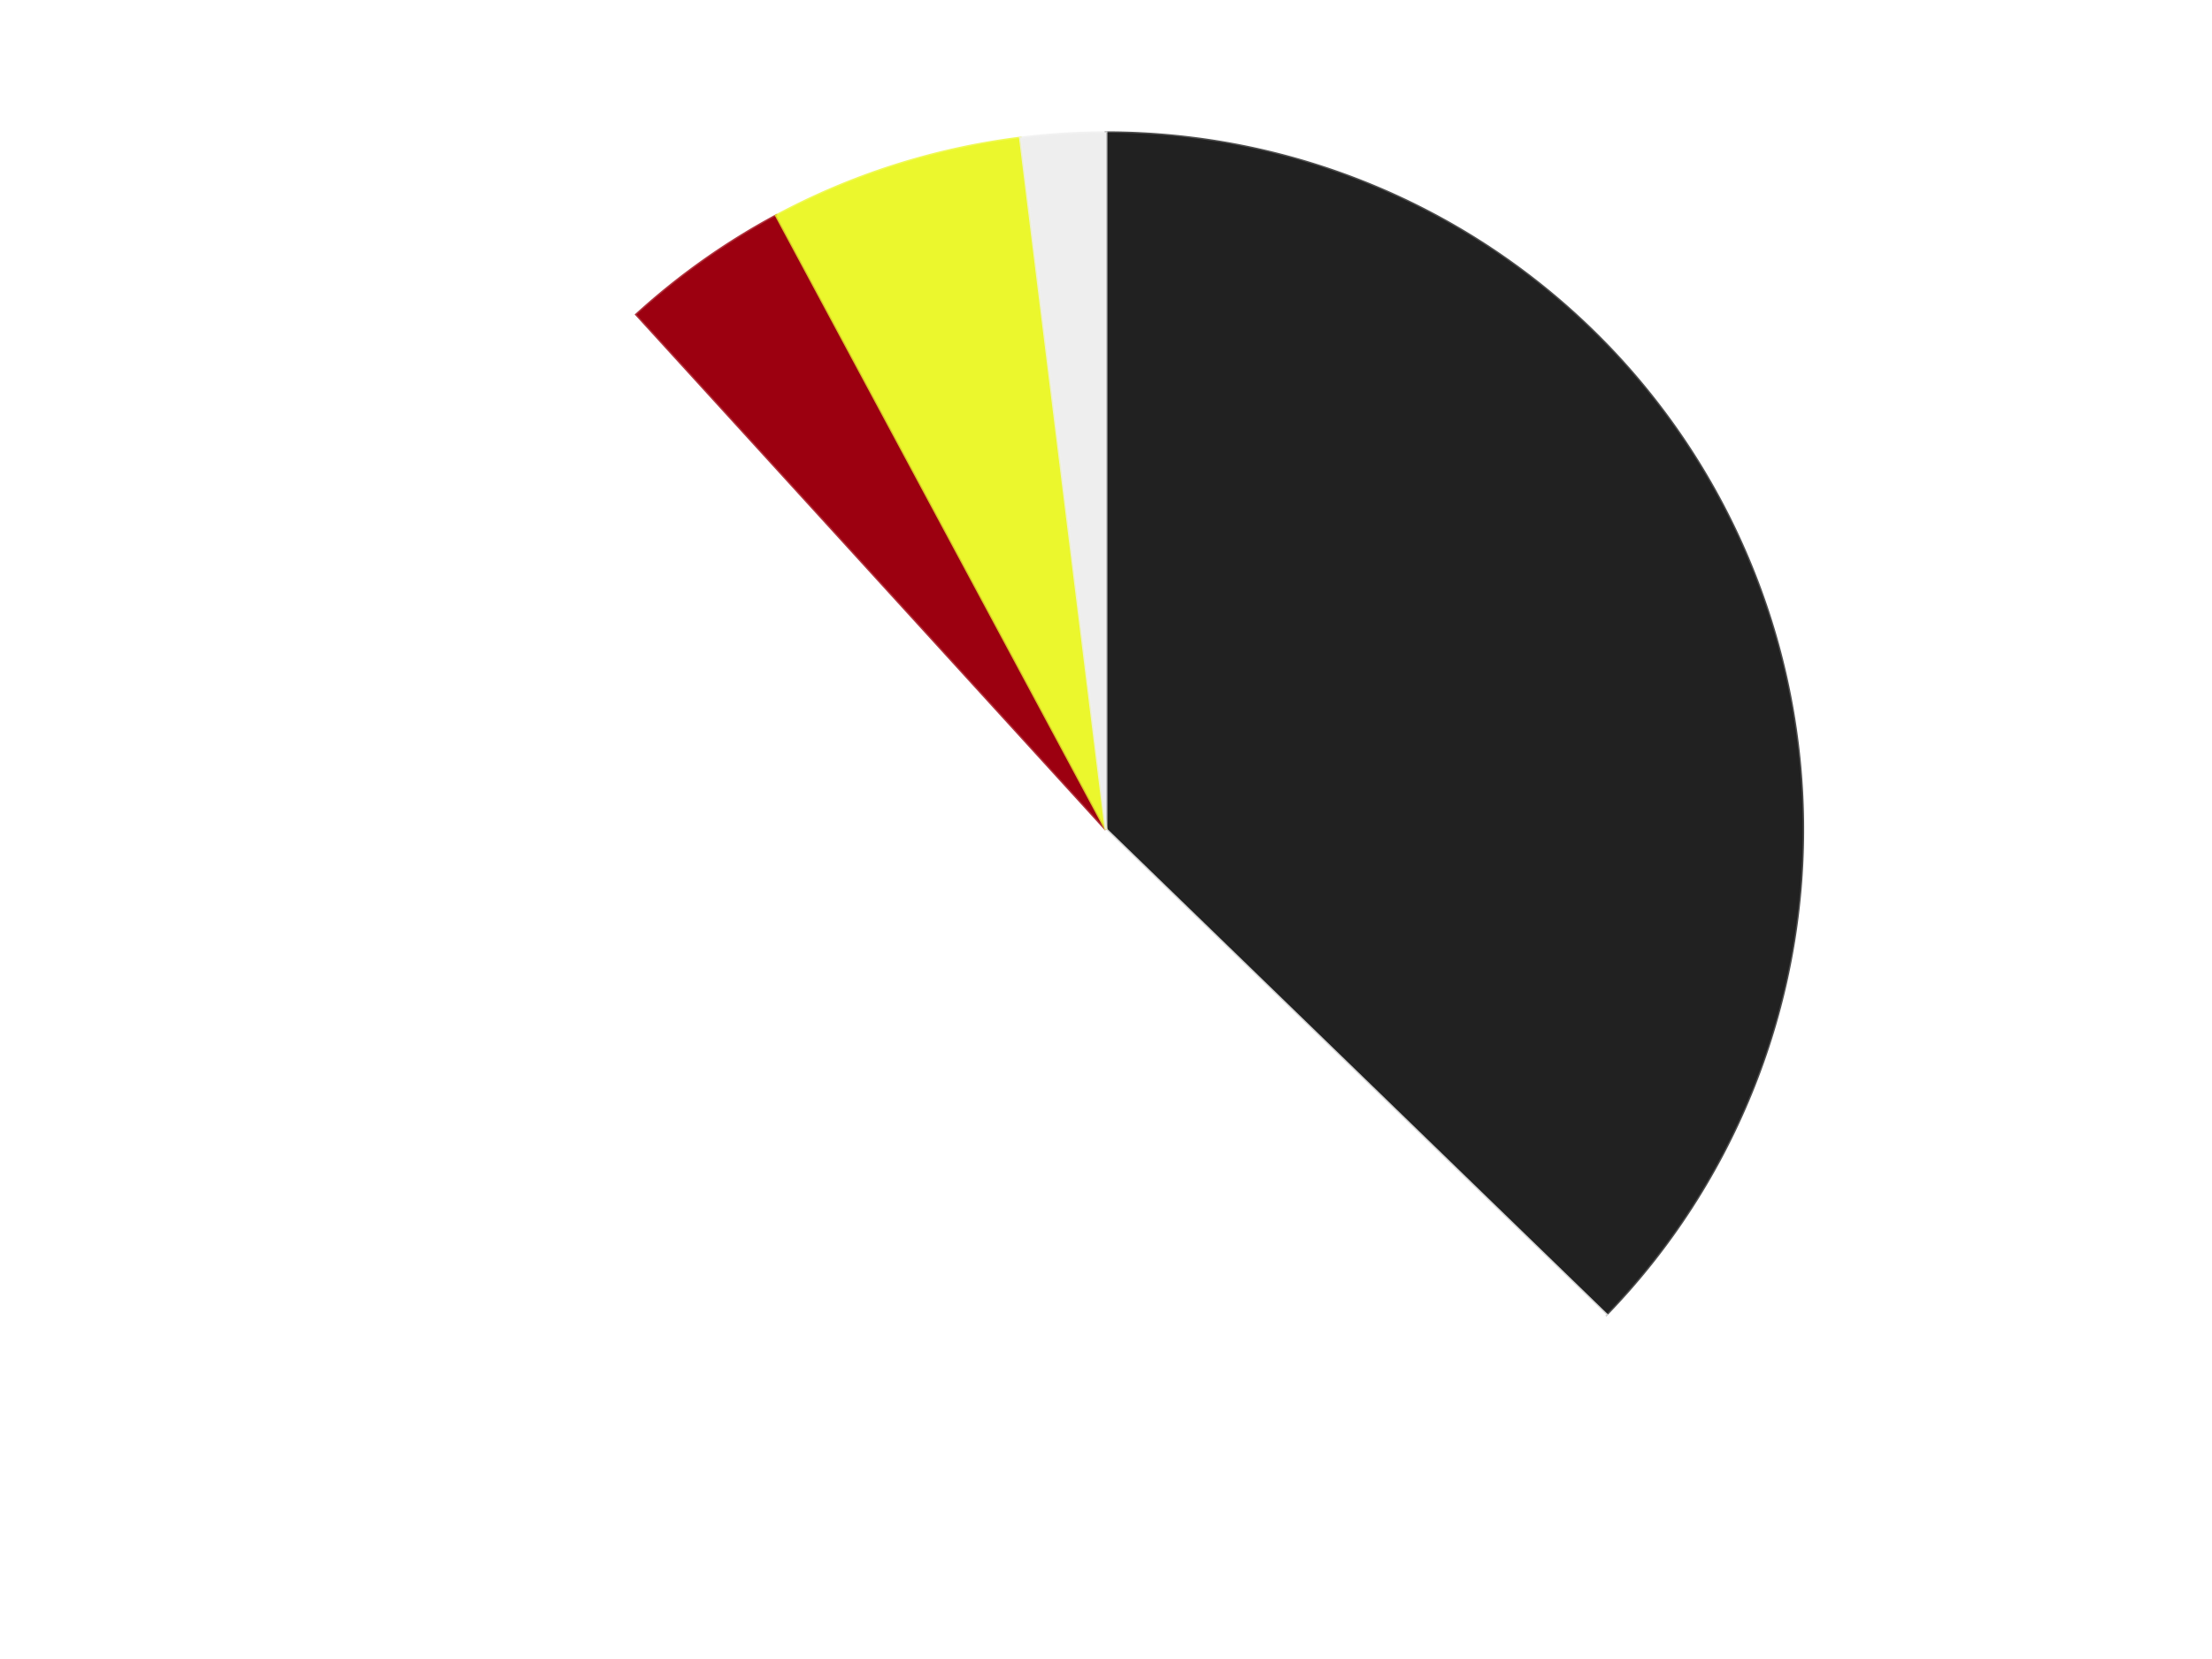 <?xml version='1.0' encoding='utf-8'?>
<svg xmlns="http://www.w3.org/2000/svg" xmlns:xlink="http://www.w3.org/1999/xlink" id="chart-76e21bd0-e535-4dba-b393-e58ee3fad3b7" class="pygal-chart" viewBox="0 0 800 600"><!--Generated with pygal 3.0.4 (lxml) ©Kozea 2012-2016 on 2024-07-06--><!--http://pygal.org--><!--http://github.com/Kozea/pygal--><defs><style type="text/css">#chart-76e21bd0-e535-4dba-b393-e58ee3fad3b7{-webkit-user-select:none;-webkit-font-smoothing:antialiased;font-family:Consolas,"Liberation Mono",Menlo,Courier,monospace}#chart-76e21bd0-e535-4dba-b393-e58ee3fad3b7 .title{font-family:Consolas,"Liberation Mono",Menlo,Courier,monospace;font-size:16px}#chart-76e21bd0-e535-4dba-b393-e58ee3fad3b7 .legends .legend text{font-family:Consolas,"Liberation Mono",Menlo,Courier,monospace;font-size:14px}#chart-76e21bd0-e535-4dba-b393-e58ee3fad3b7 .axis text{font-family:Consolas,"Liberation Mono",Menlo,Courier,monospace;font-size:10px}#chart-76e21bd0-e535-4dba-b393-e58ee3fad3b7 .axis text.major{font-family:Consolas,"Liberation Mono",Menlo,Courier,monospace;font-size:10px}#chart-76e21bd0-e535-4dba-b393-e58ee3fad3b7 .text-overlay text.value{font-family:Consolas,"Liberation Mono",Menlo,Courier,monospace;font-size:16px}#chart-76e21bd0-e535-4dba-b393-e58ee3fad3b7 .text-overlay text.label{font-family:Consolas,"Liberation Mono",Menlo,Courier,monospace;font-size:10px}#chart-76e21bd0-e535-4dba-b393-e58ee3fad3b7 .tooltip{font-family:Consolas,"Liberation Mono",Menlo,Courier,monospace;font-size:14px}#chart-76e21bd0-e535-4dba-b393-e58ee3fad3b7 text.no_data{font-family:Consolas,"Liberation Mono",Menlo,Courier,monospace;font-size:64px}
#chart-76e21bd0-e535-4dba-b393-e58ee3fad3b7{background-color:transparent}#chart-76e21bd0-e535-4dba-b393-e58ee3fad3b7 path,#chart-76e21bd0-e535-4dba-b393-e58ee3fad3b7 line,#chart-76e21bd0-e535-4dba-b393-e58ee3fad3b7 rect,#chart-76e21bd0-e535-4dba-b393-e58ee3fad3b7 circle{-webkit-transition:150ms;-moz-transition:150ms;transition:150ms}#chart-76e21bd0-e535-4dba-b393-e58ee3fad3b7 .graph &gt; .background{fill:transparent}#chart-76e21bd0-e535-4dba-b393-e58ee3fad3b7 .plot &gt; .background{fill:transparent}#chart-76e21bd0-e535-4dba-b393-e58ee3fad3b7 .graph{fill:rgba(0,0,0,.87)}#chart-76e21bd0-e535-4dba-b393-e58ee3fad3b7 text.no_data{fill:rgba(0,0,0,1)}#chart-76e21bd0-e535-4dba-b393-e58ee3fad3b7 .title{fill:rgba(0,0,0,1)}#chart-76e21bd0-e535-4dba-b393-e58ee3fad3b7 .legends .legend text{fill:rgba(0,0,0,.87)}#chart-76e21bd0-e535-4dba-b393-e58ee3fad3b7 .legends .legend:hover text{fill:rgba(0,0,0,1)}#chart-76e21bd0-e535-4dba-b393-e58ee3fad3b7 .axis .line{stroke:rgba(0,0,0,1)}#chart-76e21bd0-e535-4dba-b393-e58ee3fad3b7 .axis .guide.line{stroke:rgba(0,0,0,.54)}#chart-76e21bd0-e535-4dba-b393-e58ee3fad3b7 .axis .major.line{stroke:rgba(0,0,0,.87)}#chart-76e21bd0-e535-4dba-b393-e58ee3fad3b7 .axis text.major{fill:rgba(0,0,0,1)}#chart-76e21bd0-e535-4dba-b393-e58ee3fad3b7 .axis.y .guides:hover .guide.line,#chart-76e21bd0-e535-4dba-b393-e58ee3fad3b7 .line-graph .axis.x .guides:hover .guide.line,#chart-76e21bd0-e535-4dba-b393-e58ee3fad3b7 .stackedline-graph .axis.x .guides:hover .guide.line,#chart-76e21bd0-e535-4dba-b393-e58ee3fad3b7 .xy-graph .axis.x .guides:hover .guide.line{stroke:rgba(0,0,0,1)}#chart-76e21bd0-e535-4dba-b393-e58ee3fad3b7 .axis .guides:hover text{fill:rgba(0,0,0,1)}#chart-76e21bd0-e535-4dba-b393-e58ee3fad3b7 .reactive{fill-opacity:1.0;stroke-opacity:.8;stroke-width:1}#chart-76e21bd0-e535-4dba-b393-e58ee3fad3b7 .ci{stroke:rgba(0,0,0,.87)}#chart-76e21bd0-e535-4dba-b393-e58ee3fad3b7 .reactive.active,#chart-76e21bd0-e535-4dba-b393-e58ee3fad3b7 .active .reactive{fill-opacity:0.6;stroke-opacity:.9;stroke-width:4}#chart-76e21bd0-e535-4dba-b393-e58ee3fad3b7 .ci .reactive.active{stroke-width:1.5}#chart-76e21bd0-e535-4dba-b393-e58ee3fad3b7 .series text{fill:rgba(0,0,0,1)}#chart-76e21bd0-e535-4dba-b393-e58ee3fad3b7 .tooltip rect{fill:transparent;stroke:rgba(0,0,0,1);-webkit-transition:opacity 150ms;-moz-transition:opacity 150ms;transition:opacity 150ms}#chart-76e21bd0-e535-4dba-b393-e58ee3fad3b7 .tooltip .label{fill:rgba(0,0,0,.87)}#chart-76e21bd0-e535-4dba-b393-e58ee3fad3b7 .tooltip .label{fill:rgba(0,0,0,.87)}#chart-76e21bd0-e535-4dba-b393-e58ee3fad3b7 .tooltip .legend{font-size:.8em;fill:rgba(0,0,0,.54)}#chart-76e21bd0-e535-4dba-b393-e58ee3fad3b7 .tooltip .x_label{font-size:.6em;fill:rgba(0,0,0,1)}#chart-76e21bd0-e535-4dba-b393-e58ee3fad3b7 .tooltip .xlink{font-size:.5em;text-decoration:underline}#chart-76e21bd0-e535-4dba-b393-e58ee3fad3b7 .tooltip .value{font-size:1.5em}#chart-76e21bd0-e535-4dba-b393-e58ee3fad3b7 .bound{font-size:.5em}#chart-76e21bd0-e535-4dba-b393-e58ee3fad3b7 .max-value{font-size:.75em;fill:rgba(0,0,0,.54)}#chart-76e21bd0-e535-4dba-b393-e58ee3fad3b7 .map-element{fill:transparent;stroke:rgba(0,0,0,.54) !important}#chart-76e21bd0-e535-4dba-b393-e58ee3fad3b7 .map-element .reactive{fill-opacity:inherit;stroke-opacity:inherit}#chart-76e21bd0-e535-4dba-b393-e58ee3fad3b7 .color-0,#chart-76e21bd0-e535-4dba-b393-e58ee3fad3b7 .color-0 a:visited{stroke:#F44336;fill:#F44336}#chart-76e21bd0-e535-4dba-b393-e58ee3fad3b7 .color-1,#chart-76e21bd0-e535-4dba-b393-e58ee3fad3b7 .color-1 a:visited{stroke:#3F51B5;fill:#3F51B5}#chart-76e21bd0-e535-4dba-b393-e58ee3fad3b7 .color-2,#chart-76e21bd0-e535-4dba-b393-e58ee3fad3b7 .color-2 a:visited{stroke:#009688;fill:#009688}#chart-76e21bd0-e535-4dba-b393-e58ee3fad3b7 .color-3,#chart-76e21bd0-e535-4dba-b393-e58ee3fad3b7 .color-3 a:visited{stroke:#FFC107;fill:#FFC107}#chart-76e21bd0-e535-4dba-b393-e58ee3fad3b7 .color-4,#chart-76e21bd0-e535-4dba-b393-e58ee3fad3b7 .color-4 a:visited{stroke:#FF5722;fill:#FF5722}#chart-76e21bd0-e535-4dba-b393-e58ee3fad3b7 .text-overlay .color-0 text{fill:black}#chart-76e21bd0-e535-4dba-b393-e58ee3fad3b7 .text-overlay .color-1 text{fill:black}#chart-76e21bd0-e535-4dba-b393-e58ee3fad3b7 .text-overlay .color-2 text{fill:black}#chart-76e21bd0-e535-4dba-b393-e58ee3fad3b7 .text-overlay .color-3 text{fill:black}#chart-76e21bd0-e535-4dba-b393-e58ee3fad3b7 .text-overlay .color-4 text{fill:black}
#chart-76e21bd0-e535-4dba-b393-e58ee3fad3b7 text.no_data{text-anchor:middle}#chart-76e21bd0-e535-4dba-b393-e58ee3fad3b7 .guide.line{fill:none}#chart-76e21bd0-e535-4dba-b393-e58ee3fad3b7 .centered{text-anchor:middle}#chart-76e21bd0-e535-4dba-b393-e58ee3fad3b7 .title{text-anchor:middle}#chart-76e21bd0-e535-4dba-b393-e58ee3fad3b7 .legends .legend text{fill-opacity:1}#chart-76e21bd0-e535-4dba-b393-e58ee3fad3b7 .axis.x text{text-anchor:middle}#chart-76e21bd0-e535-4dba-b393-e58ee3fad3b7 .axis.x:not(.web) text[transform]{text-anchor:start}#chart-76e21bd0-e535-4dba-b393-e58ee3fad3b7 .axis.x:not(.web) text[transform].backwards{text-anchor:end}#chart-76e21bd0-e535-4dba-b393-e58ee3fad3b7 .axis.y text{text-anchor:end}#chart-76e21bd0-e535-4dba-b393-e58ee3fad3b7 .axis.y text[transform].backwards{text-anchor:start}#chart-76e21bd0-e535-4dba-b393-e58ee3fad3b7 .axis.y2 text{text-anchor:start}#chart-76e21bd0-e535-4dba-b393-e58ee3fad3b7 .axis.y2 text[transform].backwards{text-anchor:end}#chart-76e21bd0-e535-4dba-b393-e58ee3fad3b7 .axis .guide.line{stroke-dasharray:4,4;stroke:black}#chart-76e21bd0-e535-4dba-b393-e58ee3fad3b7 .axis .major.guide.line{stroke-dasharray:6,6;stroke:black}#chart-76e21bd0-e535-4dba-b393-e58ee3fad3b7 .horizontal .axis.y .guide.line,#chart-76e21bd0-e535-4dba-b393-e58ee3fad3b7 .horizontal .axis.y2 .guide.line,#chart-76e21bd0-e535-4dba-b393-e58ee3fad3b7 .vertical .axis.x .guide.line{opacity:0}#chart-76e21bd0-e535-4dba-b393-e58ee3fad3b7 .horizontal .axis.always_show .guide.line,#chart-76e21bd0-e535-4dba-b393-e58ee3fad3b7 .vertical .axis.always_show .guide.line{opacity:1 !important}#chart-76e21bd0-e535-4dba-b393-e58ee3fad3b7 .axis.y .guides:hover .guide.line,#chart-76e21bd0-e535-4dba-b393-e58ee3fad3b7 .axis.y2 .guides:hover .guide.line,#chart-76e21bd0-e535-4dba-b393-e58ee3fad3b7 .axis.x .guides:hover .guide.line{opacity:1}#chart-76e21bd0-e535-4dba-b393-e58ee3fad3b7 .axis .guides:hover text{opacity:1}#chart-76e21bd0-e535-4dba-b393-e58ee3fad3b7 .nofill{fill:none}#chart-76e21bd0-e535-4dba-b393-e58ee3fad3b7 .subtle-fill{fill-opacity:.2}#chart-76e21bd0-e535-4dba-b393-e58ee3fad3b7 .dot{stroke-width:1px;fill-opacity:1;stroke-opacity:1}#chart-76e21bd0-e535-4dba-b393-e58ee3fad3b7 .dot.active{stroke-width:5px}#chart-76e21bd0-e535-4dba-b393-e58ee3fad3b7 .dot.negative{fill:transparent}#chart-76e21bd0-e535-4dba-b393-e58ee3fad3b7 text,#chart-76e21bd0-e535-4dba-b393-e58ee3fad3b7 tspan{stroke:none !important}#chart-76e21bd0-e535-4dba-b393-e58ee3fad3b7 .series text.active{opacity:1}#chart-76e21bd0-e535-4dba-b393-e58ee3fad3b7 .tooltip rect{fill-opacity:.95;stroke-width:.5}#chart-76e21bd0-e535-4dba-b393-e58ee3fad3b7 .tooltip text{fill-opacity:1}#chart-76e21bd0-e535-4dba-b393-e58ee3fad3b7 .showable{visibility:hidden}#chart-76e21bd0-e535-4dba-b393-e58ee3fad3b7 .showable.shown{visibility:visible}#chart-76e21bd0-e535-4dba-b393-e58ee3fad3b7 .gauge-background{fill:rgba(229,229,229,1);stroke:none}#chart-76e21bd0-e535-4dba-b393-e58ee3fad3b7 .bg-lines{stroke:transparent;stroke-width:2px}</style><script type="text/javascript">window.pygal = window.pygal || {};window.pygal.config = window.pygal.config || {};window.pygal.config['76e21bd0-e535-4dba-b393-e58ee3fad3b7'] = {"allow_interruptions": false, "box_mode": "extremes", "classes": ["pygal-chart"], "css": ["file://style.css", "file://graph.css"], "defs": [], "disable_xml_declaration": false, "dots_size": 2.5, "dynamic_print_values": false, "explicit_size": false, "fill": false, "force_uri_protocol": "https", "formatter": null, "half_pie": false, "height": 600, "include_x_axis": false, "inner_radius": 0, "interpolate": null, "interpolation_parameters": {}, "interpolation_precision": 250, "inverse_y_axis": false, "js": ["//kozea.github.io/pygal.js/2.0.x/pygal-tooltips.min.js"], "legend_at_bottom": false, "legend_at_bottom_columns": null, "legend_box_size": 12, "logarithmic": false, "margin": 20, "margin_bottom": null, "margin_left": null, "margin_right": null, "margin_top": null, "max_scale": 16, "min_scale": 4, "missing_value_fill_truncation": "x", "no_data_text": "No data", "no_prefix": false, "order_min": null, "pretty_print": false, "print_labels": false, "print_values": false, "print_values_position": "center", "print_zeroes": true, "range": null, "rounded_bars": null, "secondary_range": null, "show_dots": true, "show_legend": false, "show_minor_x_labels": true, "show_minor_y_labels": true, "show_only_major_dots": false, "show_x_guides": false, "show_x_labels": true, "show_y_guides": true, "show_y_labels": true, "spacing": 10, "stack_from_top": false, "strict": false, "stroke": true, "stroke_style": null, "style": {"background": "transparent", "ci_colors": [], "colors": ["#F44336", "#3F51B5", "#009688", "#FFC107", "#FF5722", "#9C27B0", "#03A9F4", "#8BC34A", "#FF9800", "#E91E63", "#2196F3", "#4CAF50", "#FFEB3B", "#673AB7", "#00BCD4", "#CDDC39", "#9E9E9E", "#607D8B"], "dot_opacity": "1", "font_family": "Consolas, \"Liberation Mono\", Menlo, Courier, monospace", "foreground": "rgba(0, 0, 0, .87)", "foreground_strong": "rgba(0, 0, 0, 1)", "foreground_subtle": "rgba(0, 0, 0, .54)", "guide_stroke_color": "black", "guide_stroke_dasharray": "4,4", "label_font_family": "Consolas, \"Liberation Mono\", Menlo, Courier, monospace", "label_font_size": 10, "legend_font_family": "Consolas, \"Liberation Mono\", Menlo, Courier, monospace", "legend_font_size": 14, "major_guide_stroke_color": "black", "major_guide_stroke_dasharray": "6,6", "major_label_font_family": "Consolas, \"Liberation Mono\", Menlo, Courier, monospace", "major_label_font_size": 10, "no_data_font_family": "Consolas, \"Liberation Mono\", Menlo, Courier, monospace", "no_data_font_size": 64, "opacity": "1.0", "opacity_hover": "0.6", "plot_background": "transparent", "stroke_opacity": ".8", "stroke_opacity_hover": ".9", "stroke_width": "1", "stroke_width_hover": "4", "title_font_family": "Consolas, \"Liberation Mono\", Menlo, Courier, monospace", "title_font_size": 16, "tooltip_font_family": "Consolas, \"Liberation Mono\", Menlo, Courier, monospace", "tooltip_font_size": 14, "transition": "150ms", "value_background": "rgba(229, 229, 229, 1)", "value_colors": [], "value_font_family": "Consolas, \"Liberation Mono\", Menlo, Courier, monospace", "value_font_size": 16, "value_label_font_family": "Consolas, \"Liberation Mono\", Menlo, Courier, monospace", "value_label_font_size": 10}, "title": null, "tooltip_border_radius": 0, "tooltip_fancy_mode": true, "truncate_label": null, "truncate_legend": null, "width": 800, "x_label_rotation": 0, "x_labels": null, "x_labels_major": null, "x_labels_major_count": null, "x_labels_major_every": null, "x_title": null, "xrange": null, "y_label_rotation": 0, "y_labels": null, "y_labels_major": null, "y_labels_major_count": null, "y_labels_major_every": null, "y_title": null, "zero": 0, "legends": ["Black", "White", "Trans-Red", "Trans-Yellow", "Trans-Clear"]}</script><script type="text/javascript" xlink:href="https://kozea.github.io/pygal.js/2.0.x/pygal-tooltips.min.js"/></defs><title>Pygal</title><g class="graph pie-graph vertical"><rect x="0" y="0" width="800" height="600" class="background"/><g transform="translate(20, 20)" class="plot"><rect x="0" y="0" width="760" height="560" class="background"/><g class="series serie-0 color-0"><g class="slices"><g class="slice" style="fill: #212121; stroke: #212121"><path d="M380 28 A252 252 0 0 1 560.914 455.426 L380 280 A0 0 0 0 0 380 280 z" class="slice reactive tooltip-trigger"/><desc class="value">19</desc><desc class="x centered">496.0340952610642</desc><desc class="y centered">230.8869799651224</desc></g></g></g><g class="series serie-1 color-1"><g class="slices"><g class="slice" style="fill: #FFFFFF; stroke: #FFFFFF"><path d="M560.914 455.426 A252 252 0 1 1 210.229 93.77 L380 280 A0 0 0 1 0 380 280 z" class="slice reactive tooltip-trigger"/><desc class="value">26</desc><desc class="x centered">289.5430976938803</desc><desc class="y centered">367.71287719132874</desc></g></g></g><g class="series serie-2 color-2"><g class="slices"><g class="slice" style="fill: #9C0010; stroke: #9C0010"><path d="M210.229 93.77 A252 252 0 0 1 260.78 57.985 L380 280 A0 0 0 0 0 380 280 z" class="slice reactive tooltip-trigger"/><desc class="value">2</desc><desc class="x centered">307.20049724256035</desc><desc class="y centered">177.1591890431161</desc></g></g></g><g class="series serie-3 color-3"><g class="slices"><g class="slice" style="fill: #EBF72D; stroke: #EBF72D"><path d="M260.78 57.985 A252 252 0 0 1 349.032 29.91 L380 280 A0 0 0 0 0 380 280 z" class="slice reactive tooltip-trigger"/><desc class="value">3</desc><desc class="x centered">341.8027630617566</desc><desc class="y centered">159.92930794617826</desc></g></g></g><g class="series serie-4 color-4"><g class="slices"><g class="slice" style="fill: #EEEEEE; stroke: #EEEEEE"><path d="M349.032 29.91 A252 252 0 0 1 380 28 L380 280 A0 0 0 0 0 380 280 z" class="slice reactive tooltip-trigger"/><desc class="value">1</desc><desc class="x centered">372.2433258271232</desc><desc class="y centered">154.23898057913243</desc></g></g></g></g><g class="titles"/><g transform="translate(20, 20)" class="plot overlay"><g class="series serie-0 color-0"/><g class="series serie-1 color-1"/><g class="series serie-2 color-2"/><g class="series serie-3 color-3"/><g class="series serie-4 color-4"/></g><g transform="translate(20, 20)" class="plot text-overlay"><g class="series serie-0 color-0"/><g class="series serie-1 color-1"/><g class="series serie-2 color-2"/><g class="series serie-3 color-3"/><g class="series serie-4 color-4"/></g><g transform="translate(20, 20)" class="plot tooltip-overlay"><g transform="translate(0 0)" style="opacity: 0" class="tooltip"><rect rx="0" ry="0" width="0" height="0" class="tooltip-box"/><g class="text"/></g></g></g></svg>